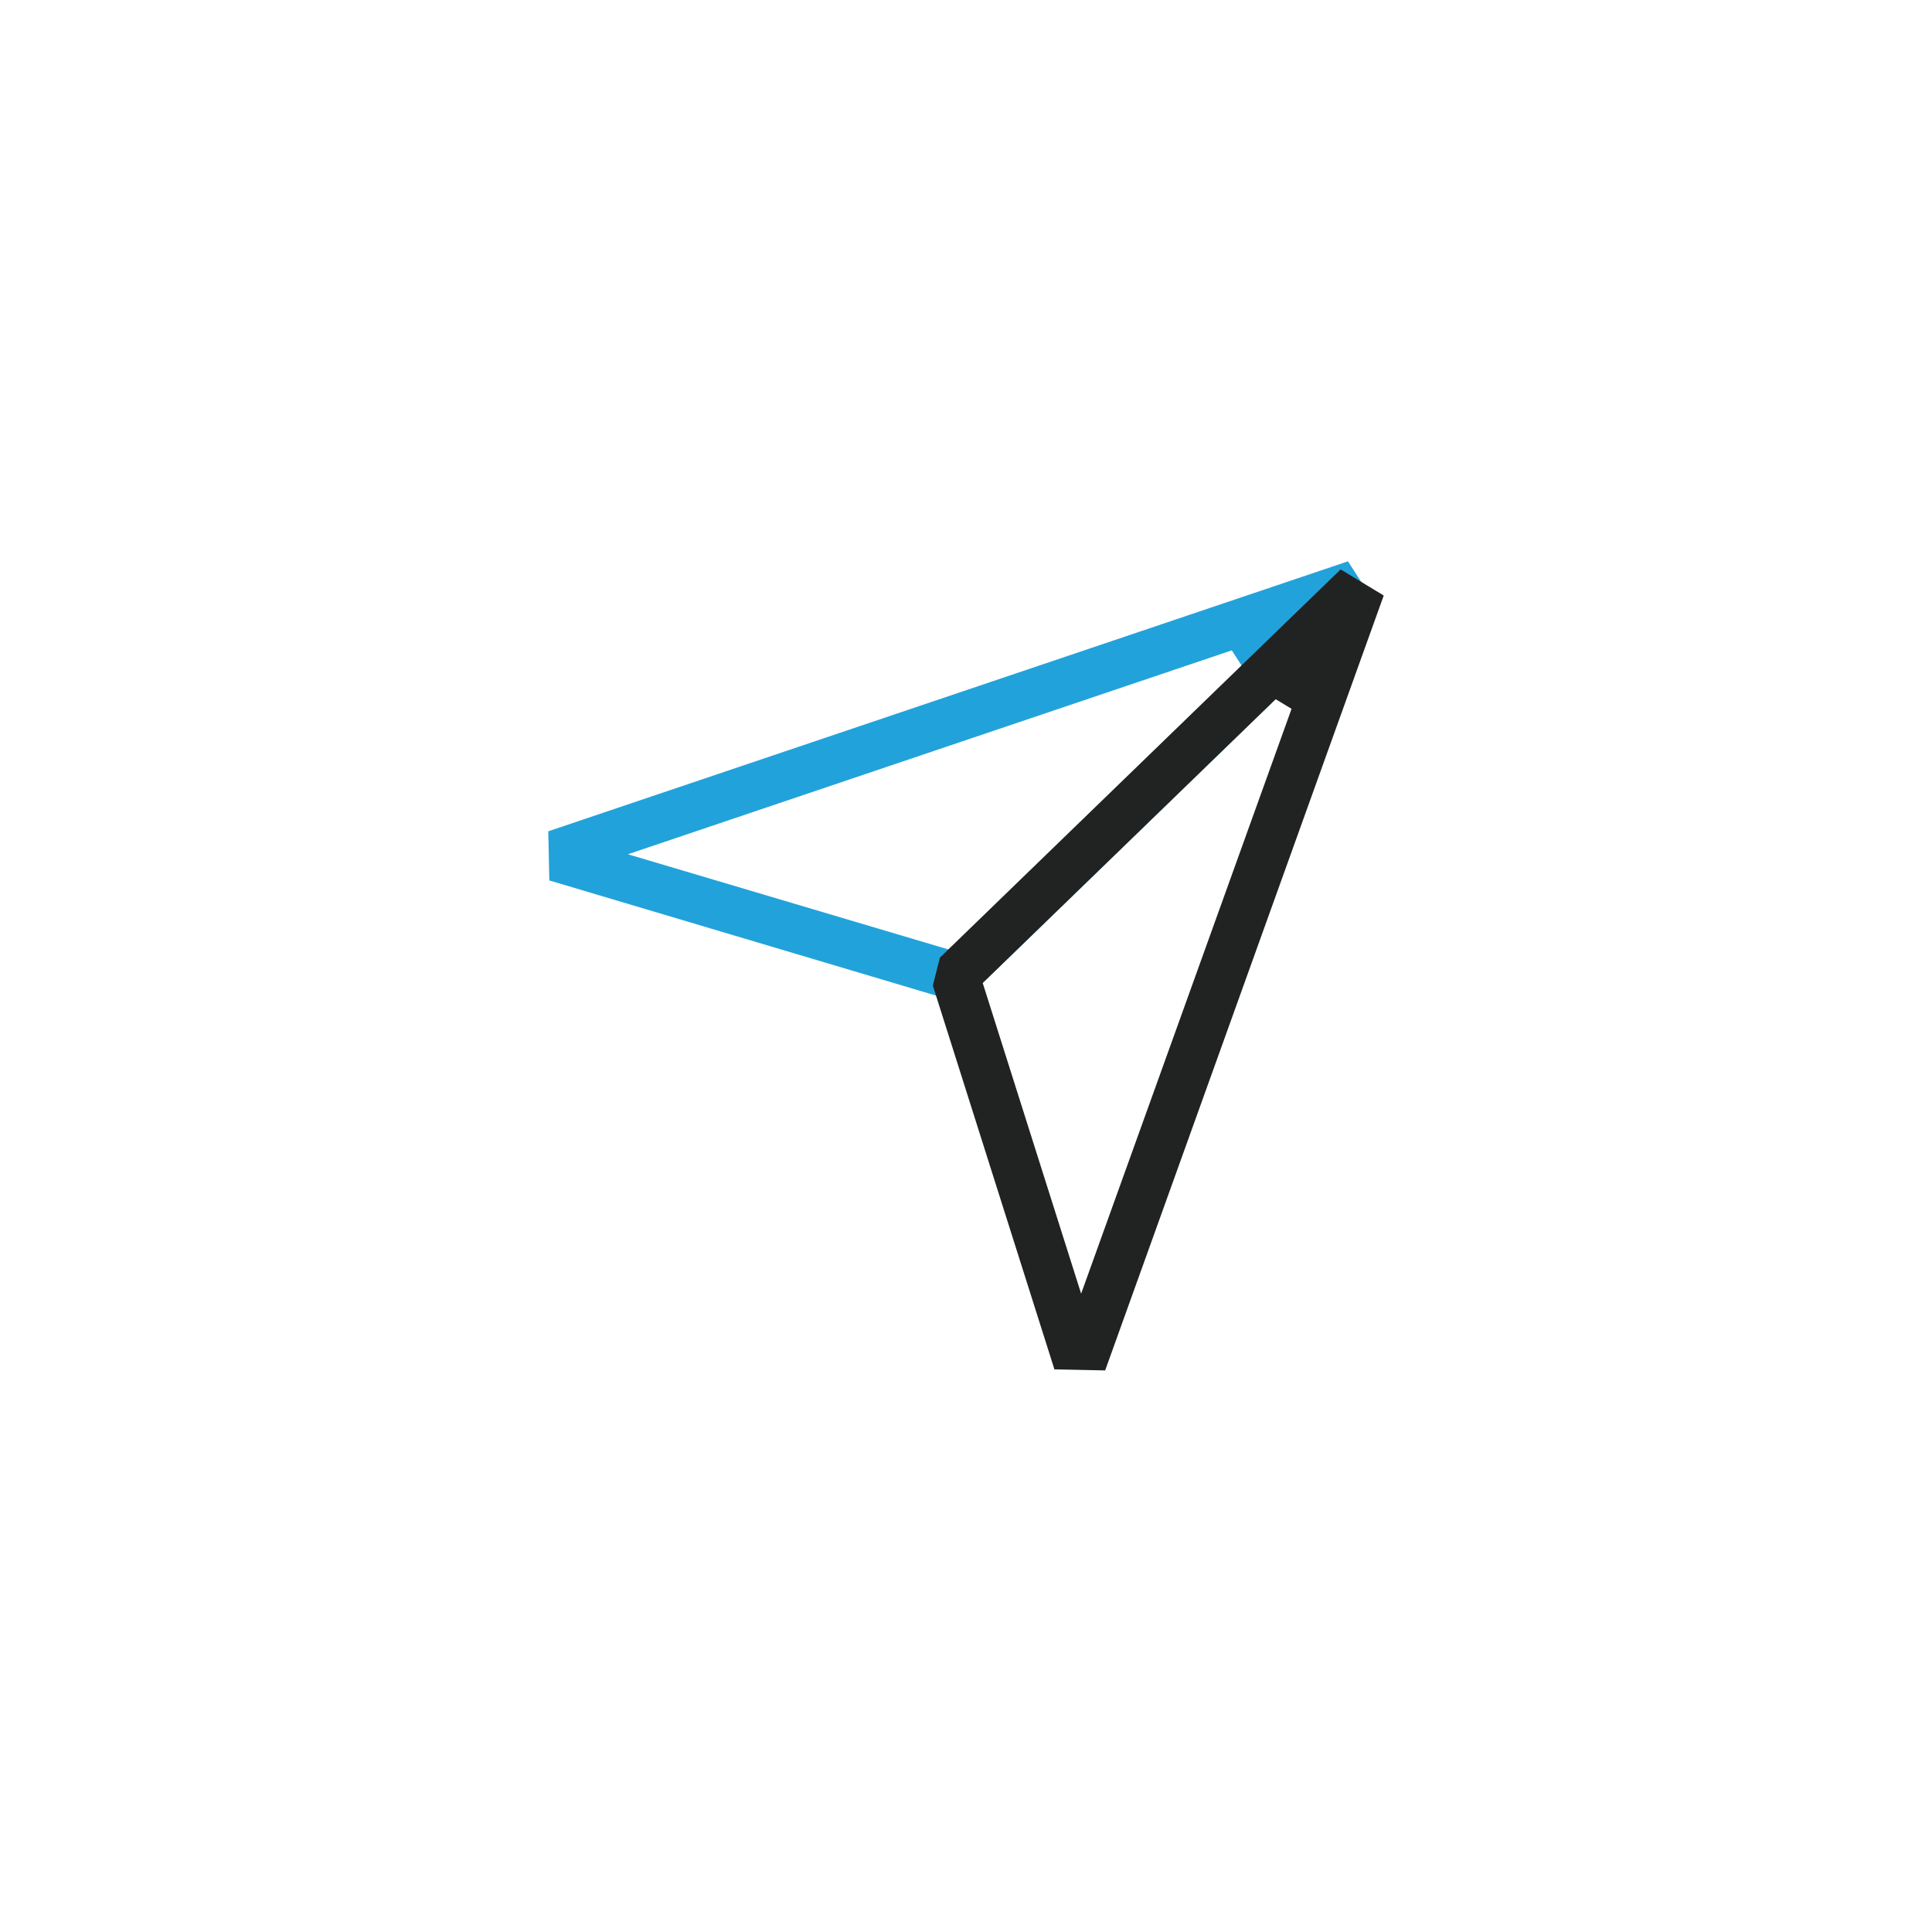 <?xml version="1.0" encoding="UTF-8"?>
<svg id="uuid-eeb0978e-f938-4760-b87f-8b711b7ed539" data-name="레이어 1" xmlns="http://www.w3.org/2000/svg" width="74" height="74" viewBox="0 0 74 74">
  <defs>
    <style>
      .uuid-c4beba32-6f44-4c1f-92e6-5ca2c7963ccd {
        fill: #22a2db;
      }

      .uuid-ccc810ce-0ca4-45e0-8106-5d7982b19ff1 {
        fill: #212222;
      }
    </style>
  </defs>
  <path class="uuid-c4beba32-6f44-4c1f-92e6-5ca2c7963ccd" d="M21.04,33.71l-.04-1.87,30.63-10.34,1.03,1.6-15.35,14.87-1.1,.27-15.18-4.52Zm3.01-.99l12.29,3.65,11.22-10.87-.38-.59-23.13,7.81Z"/>
  <path class="uuid-ccc810ce-0ca4-45e0-8106-5d7982b19ff1" d="M40.39,52.46l-4.66-14.71,.27-1.07,15.35-14.87,1.65,1-10.67,29.68-1.93-.04Zm-2.75-14.81l3.77,11.9,8.06-22.4-.61-.37-11.22,10.87Z"/>
</svg>